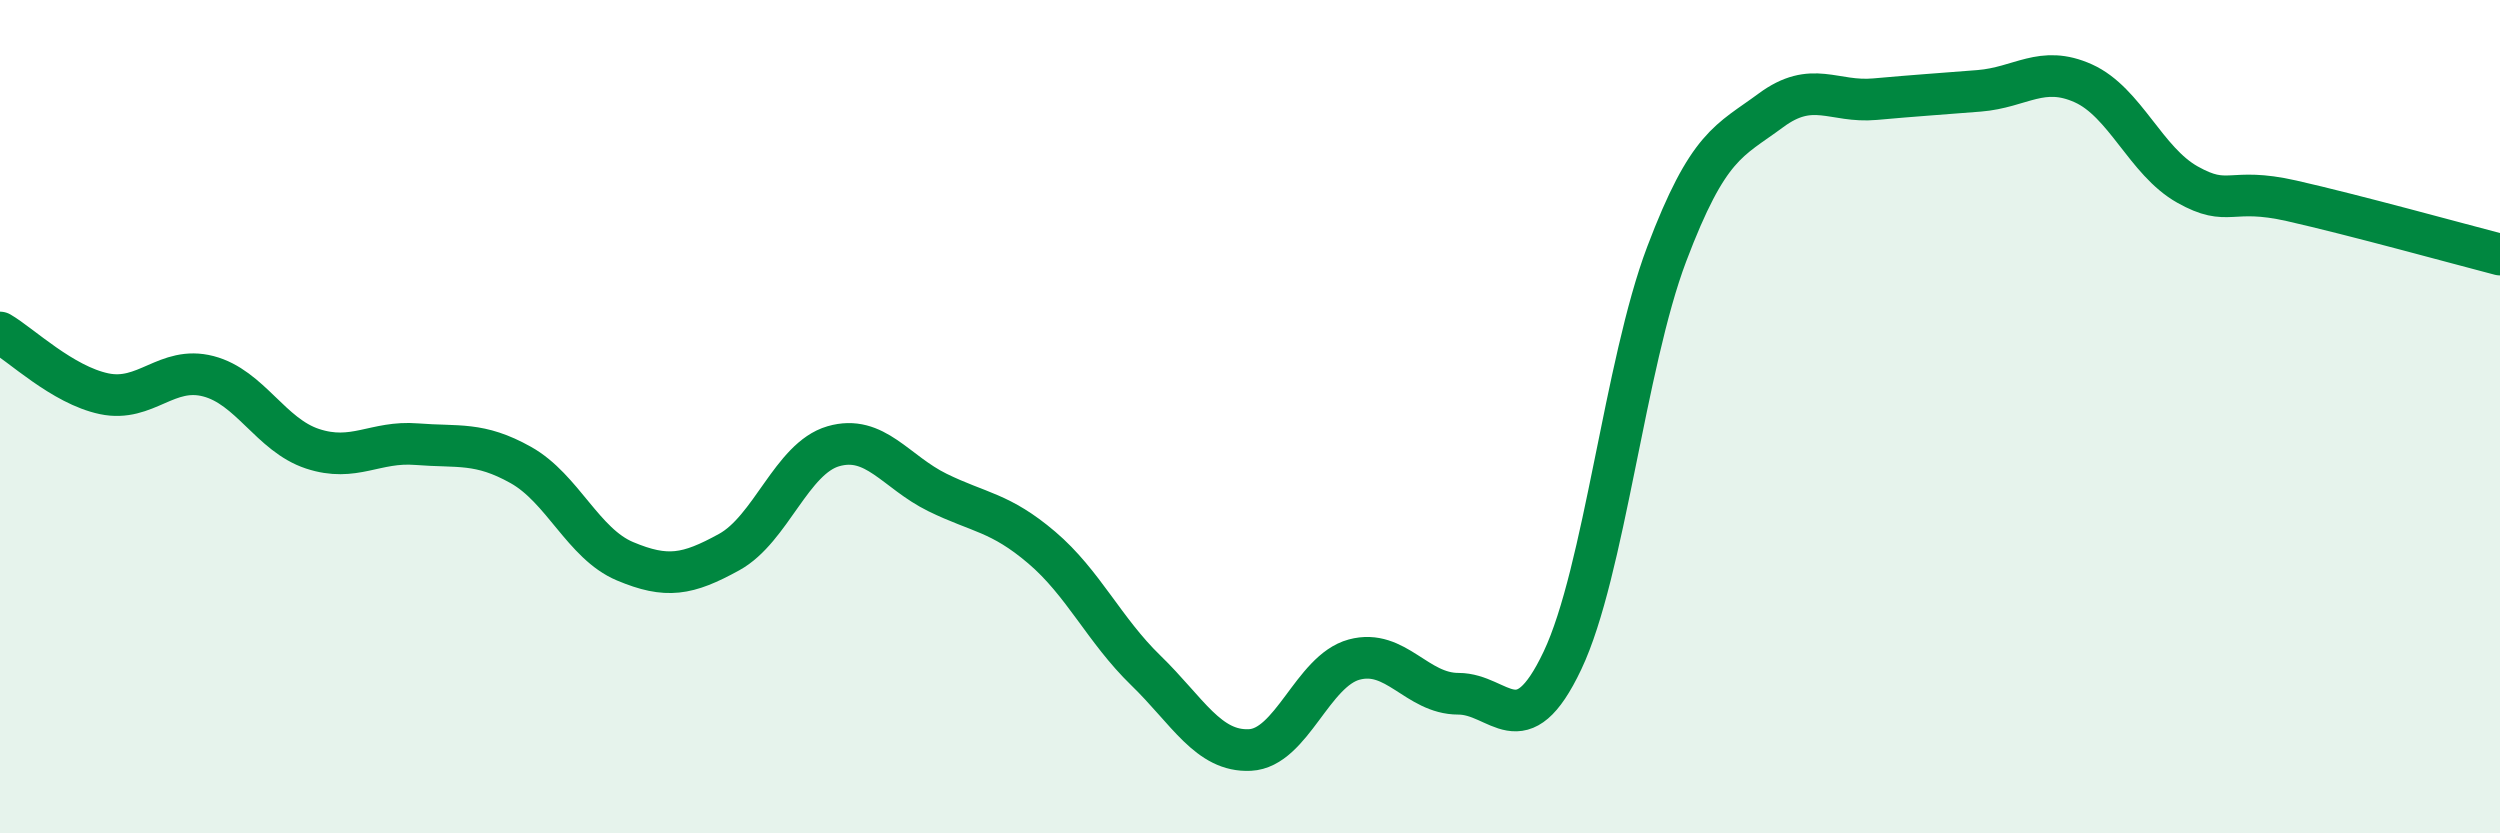 
    <svg width="60" height="20" viewBox="0 0 60 20" xmlns="http://www.w3.org/2000/svg">
      <path
        d="M 0,7.98 C 0.5,8.27 1.5,9.24 2.5,9.45 C 3.5,9.66 4,8.77 5,9.03 C 6,9.29 6.5,10.44 7.5,10.77 C 8.5,11.1 9,10.58 10,10.66 C 11,10.74 11.5,10.6 12.5,11.16 C 13.5,11.72 14,13.05 15,13.47 C 16,13.89 16.5,13.8 17.5,13.25 C 18.5,12.7 19,11 20,10.71 C 21,10.42 21.5,11.33 22.5,11.82 C 23.5,12.31 24,12.29 25,13.14 C 26,13.99 26.5,15.12 27.5,16.09 C 28.5,17.06 29,18.05 30,18 C 31,17.95 31.5,16.1 32.5,15.83 C 33.5,15.56 34,16.65 35,16.65 C 36,16.65 36.5,17.96 37.5,15.85 C 38.5,13.74 39,8.74 40,6.1 C 41,3.46 41.5,3.39 42.5,2.65 C 43.5,1.91 44,2.47 45,2.38 C 46,2.29 46.5,2.26 47.5,2.18 C 48.5,2.1 49,1.55 50,2 C 51,2.45 51.5,3.87 52.5,4.43 C 53.5,4.99 53.5,4.48 55,4.82 C 56.5,5.16 59,5.85 60,6.11L60 20L0 20Z"
        fill="#008740"
        opacity="0.1"
        stroke-linecap="round"
        stroke-linejoin="round"
      />
      <path
        d="M 0,7.98 C 0.5,8.27 1.5,9.24 2.5,9.45 C 3.5,9.66 4,8.77 5,9.03 C 6,9.29 6.5,10.44 7.5,10.77 C 8.5,11.1 9,10.58 10,10.66 C 11,10.74 11.5,10.6 12.5,11.16 C 13.5,11.72 14,13.05 15,13.47 C 16,13.89 16.5,13.8 17.5,13.25 C 18.5,12.7 19,11 20,10.71 C 21,10.42 21.5,11.33 22.5,11.82 C 23.5,12.31 24,12.29 25,13.14 C 26,13.99 26.5,15.12 27.5,16.09 C 28.5,17.06 29,18.05 30,18 C 31,17.95 31.5,16.1 32.5,15.83 C 33.5,15.56 34,16.65 35,16.65 C 36,16.65 36.5,17.96 37.5,15.85 C 38.5,13.74 39,8.74 40,6.1 C 41,3.46 41.5,3.39 42.5,2.65 C 43.5,1.91 44,2.47 45,2.38 C 46,2.29 46.5,2.26 47.5,2.18 C 48.5,2.1 49,1.55 50,2 C 51,2.45 51.5,3.87 52.5,4.43 C 53.5,4.99 53.5,4.48 55,4.82 C 56.5,5.16 59,5.85 60,6.11"
        stroke="#008740"
        stroke-width="1"
        fill="none"
        stroke-linecap="round"
        stroke-linejoin="round"
      />
    </svg>
  